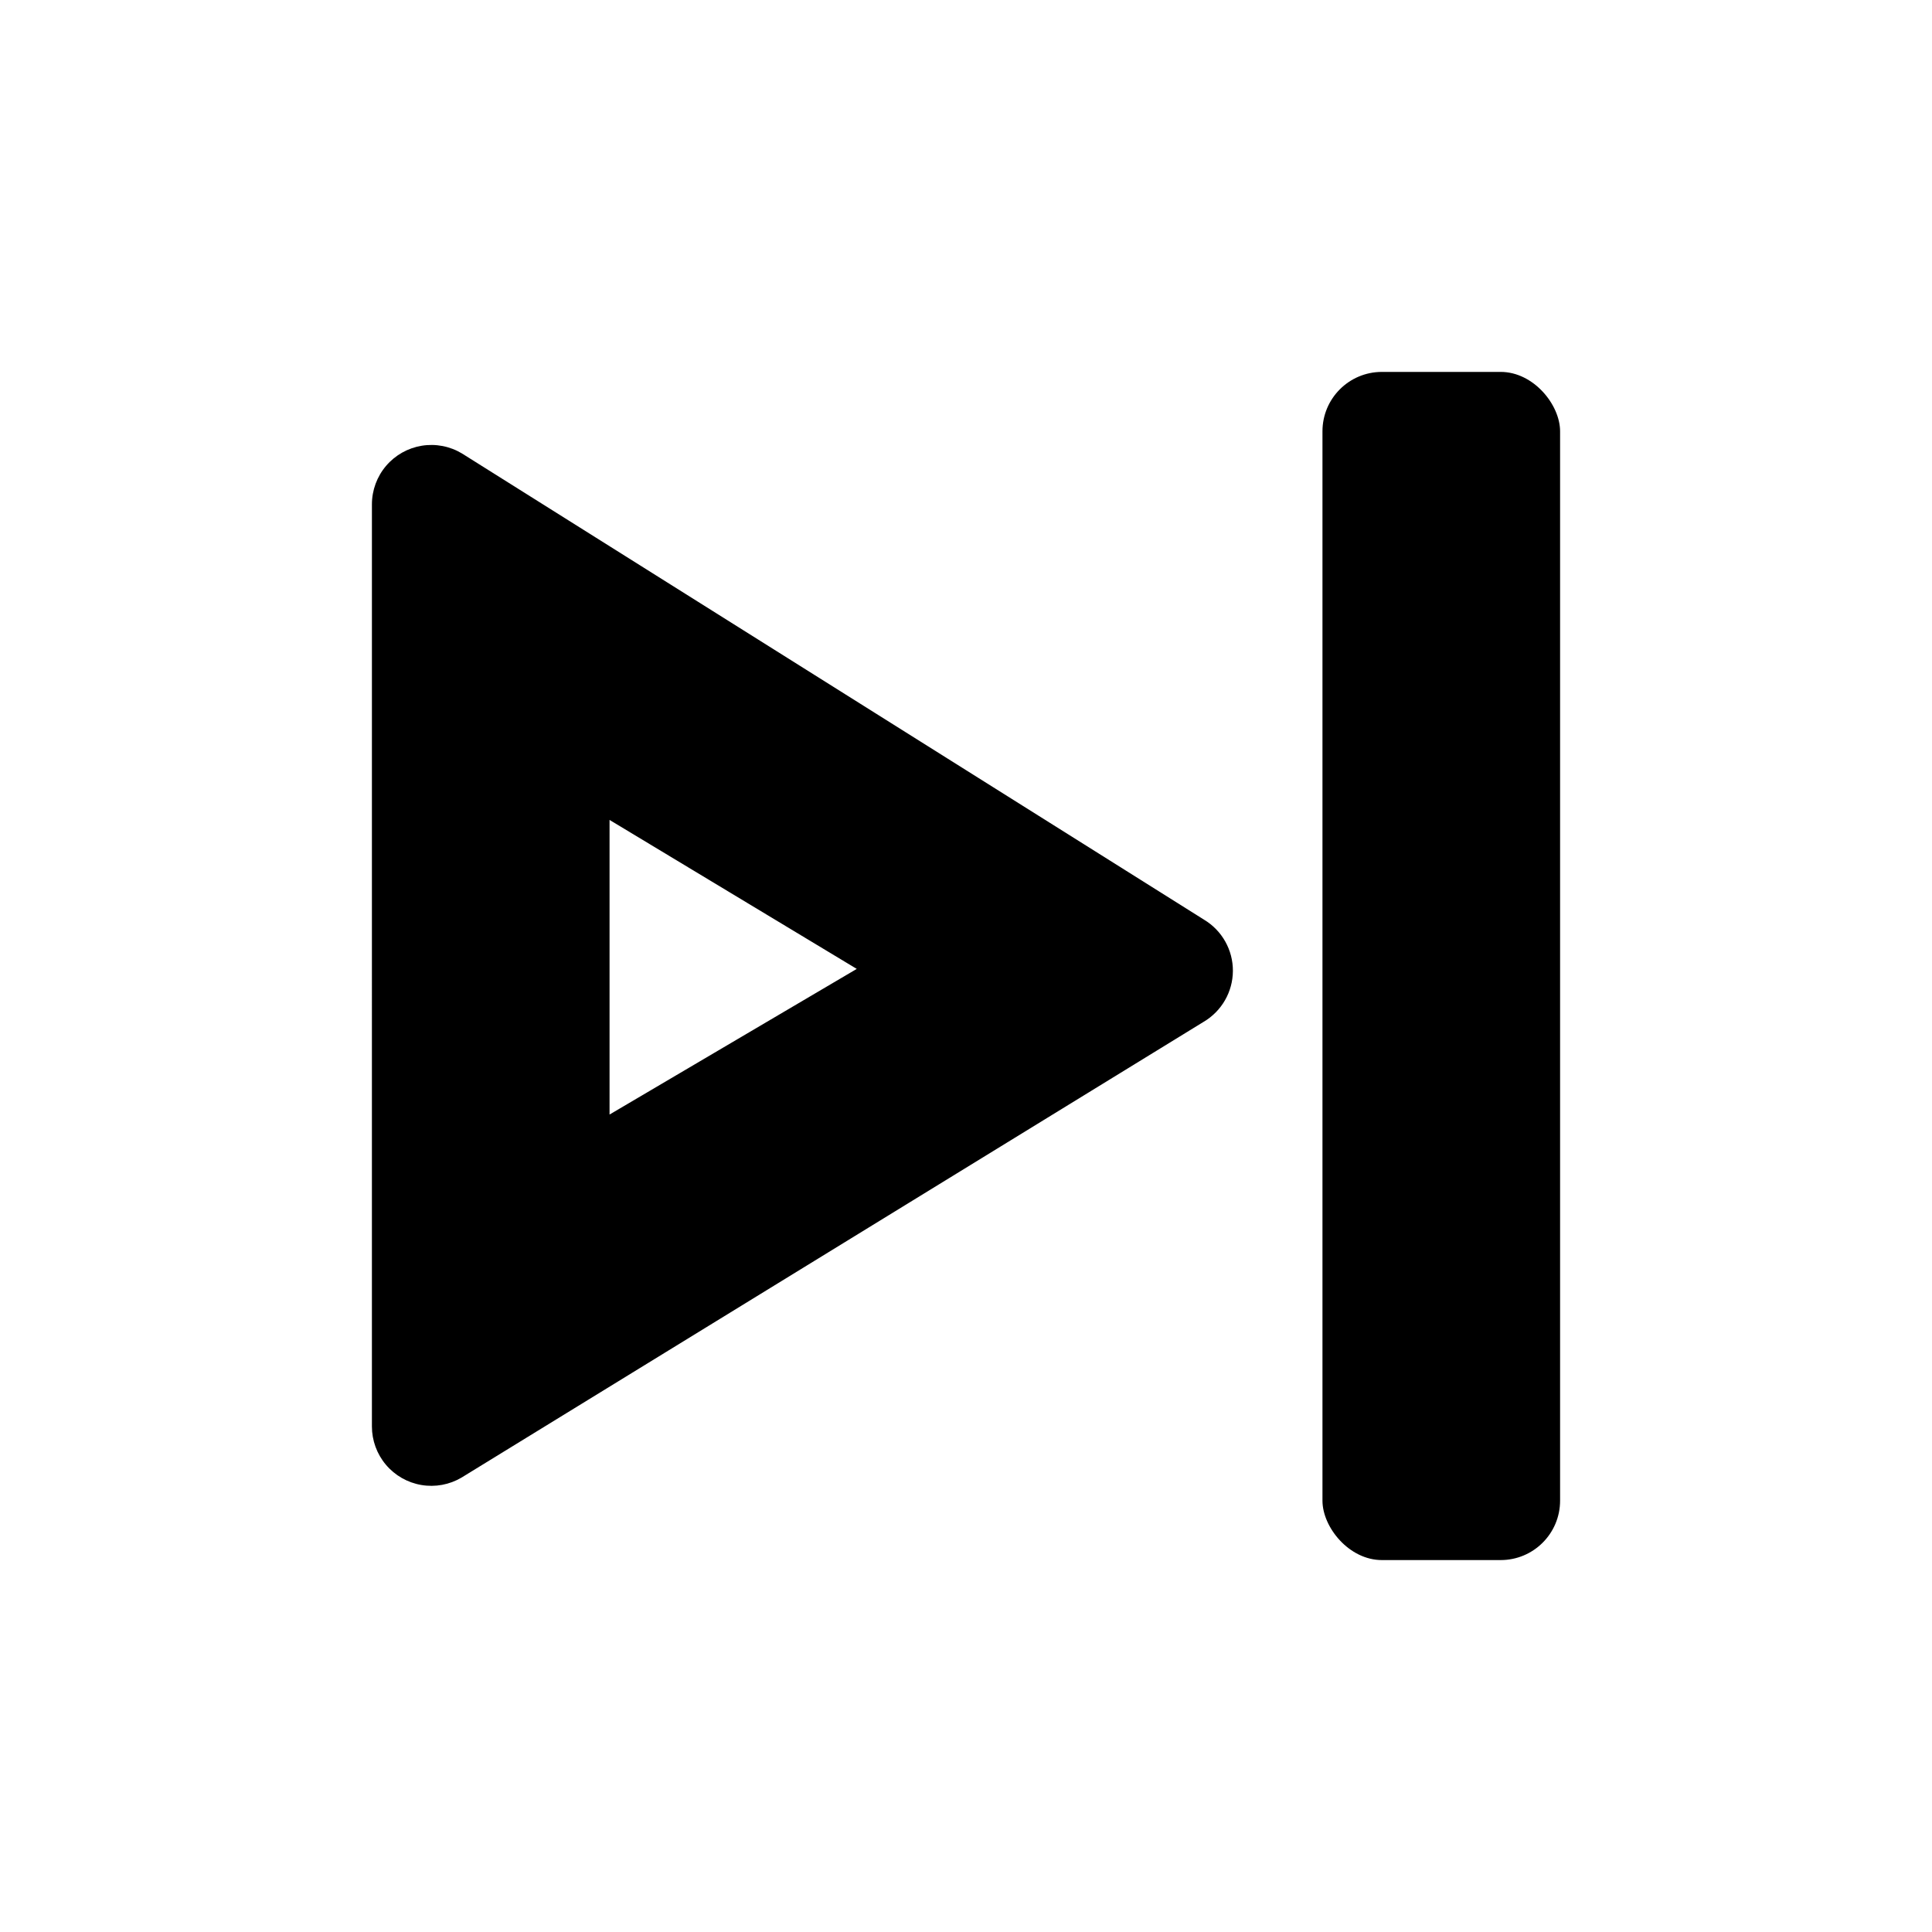 <?xml version="1.0" encoding="UTF-8"?>
<!-- Uploaded to: SVG Repo, www.svgrepo.com, Generator: SVG Repo Mixer Tools -->
<svg fill="#000000" width="800px" height="800px" version="1.1" viewBox="144 144 512 512" xmlns="http://www.w3.org/2000/svg">
 <g>
  <path d="m242.56 462.98v59.039c0 3.719 1.316 7.316 3.711 10.156 2.398 2.84 5.727 4.742 9.391 5.363 3.664 0.625 7.434-0.066 10.637-1.957l196.68-120.79c4.777-2.816 7.723-7.938 7.75-13.484 0.027-5.547-2.867-10.699-7.617-13.562l-196.68-123.57c-3.199-1.926-6.981-2.656-10.668-2.051-3.684 0.602-7.039 2.496-9.457 5.34-2.418 2.848-3.746 6.461-3.746 10.195zm62.977-23.617v-78.074l65.512 39.48z"/>
  <path d="m510.21 242.56h31.488c8.695 0 15.742 8.695 15.742 15.742v283.39c0 8.695-7.051 15.742-15.742 15.742h-31.488c-8.695 0-15.742-8.695-15.742-15.742v-283.39c0-8.695 7.051-15.742 15.742-15.742z"/>
 </g>
</svg>